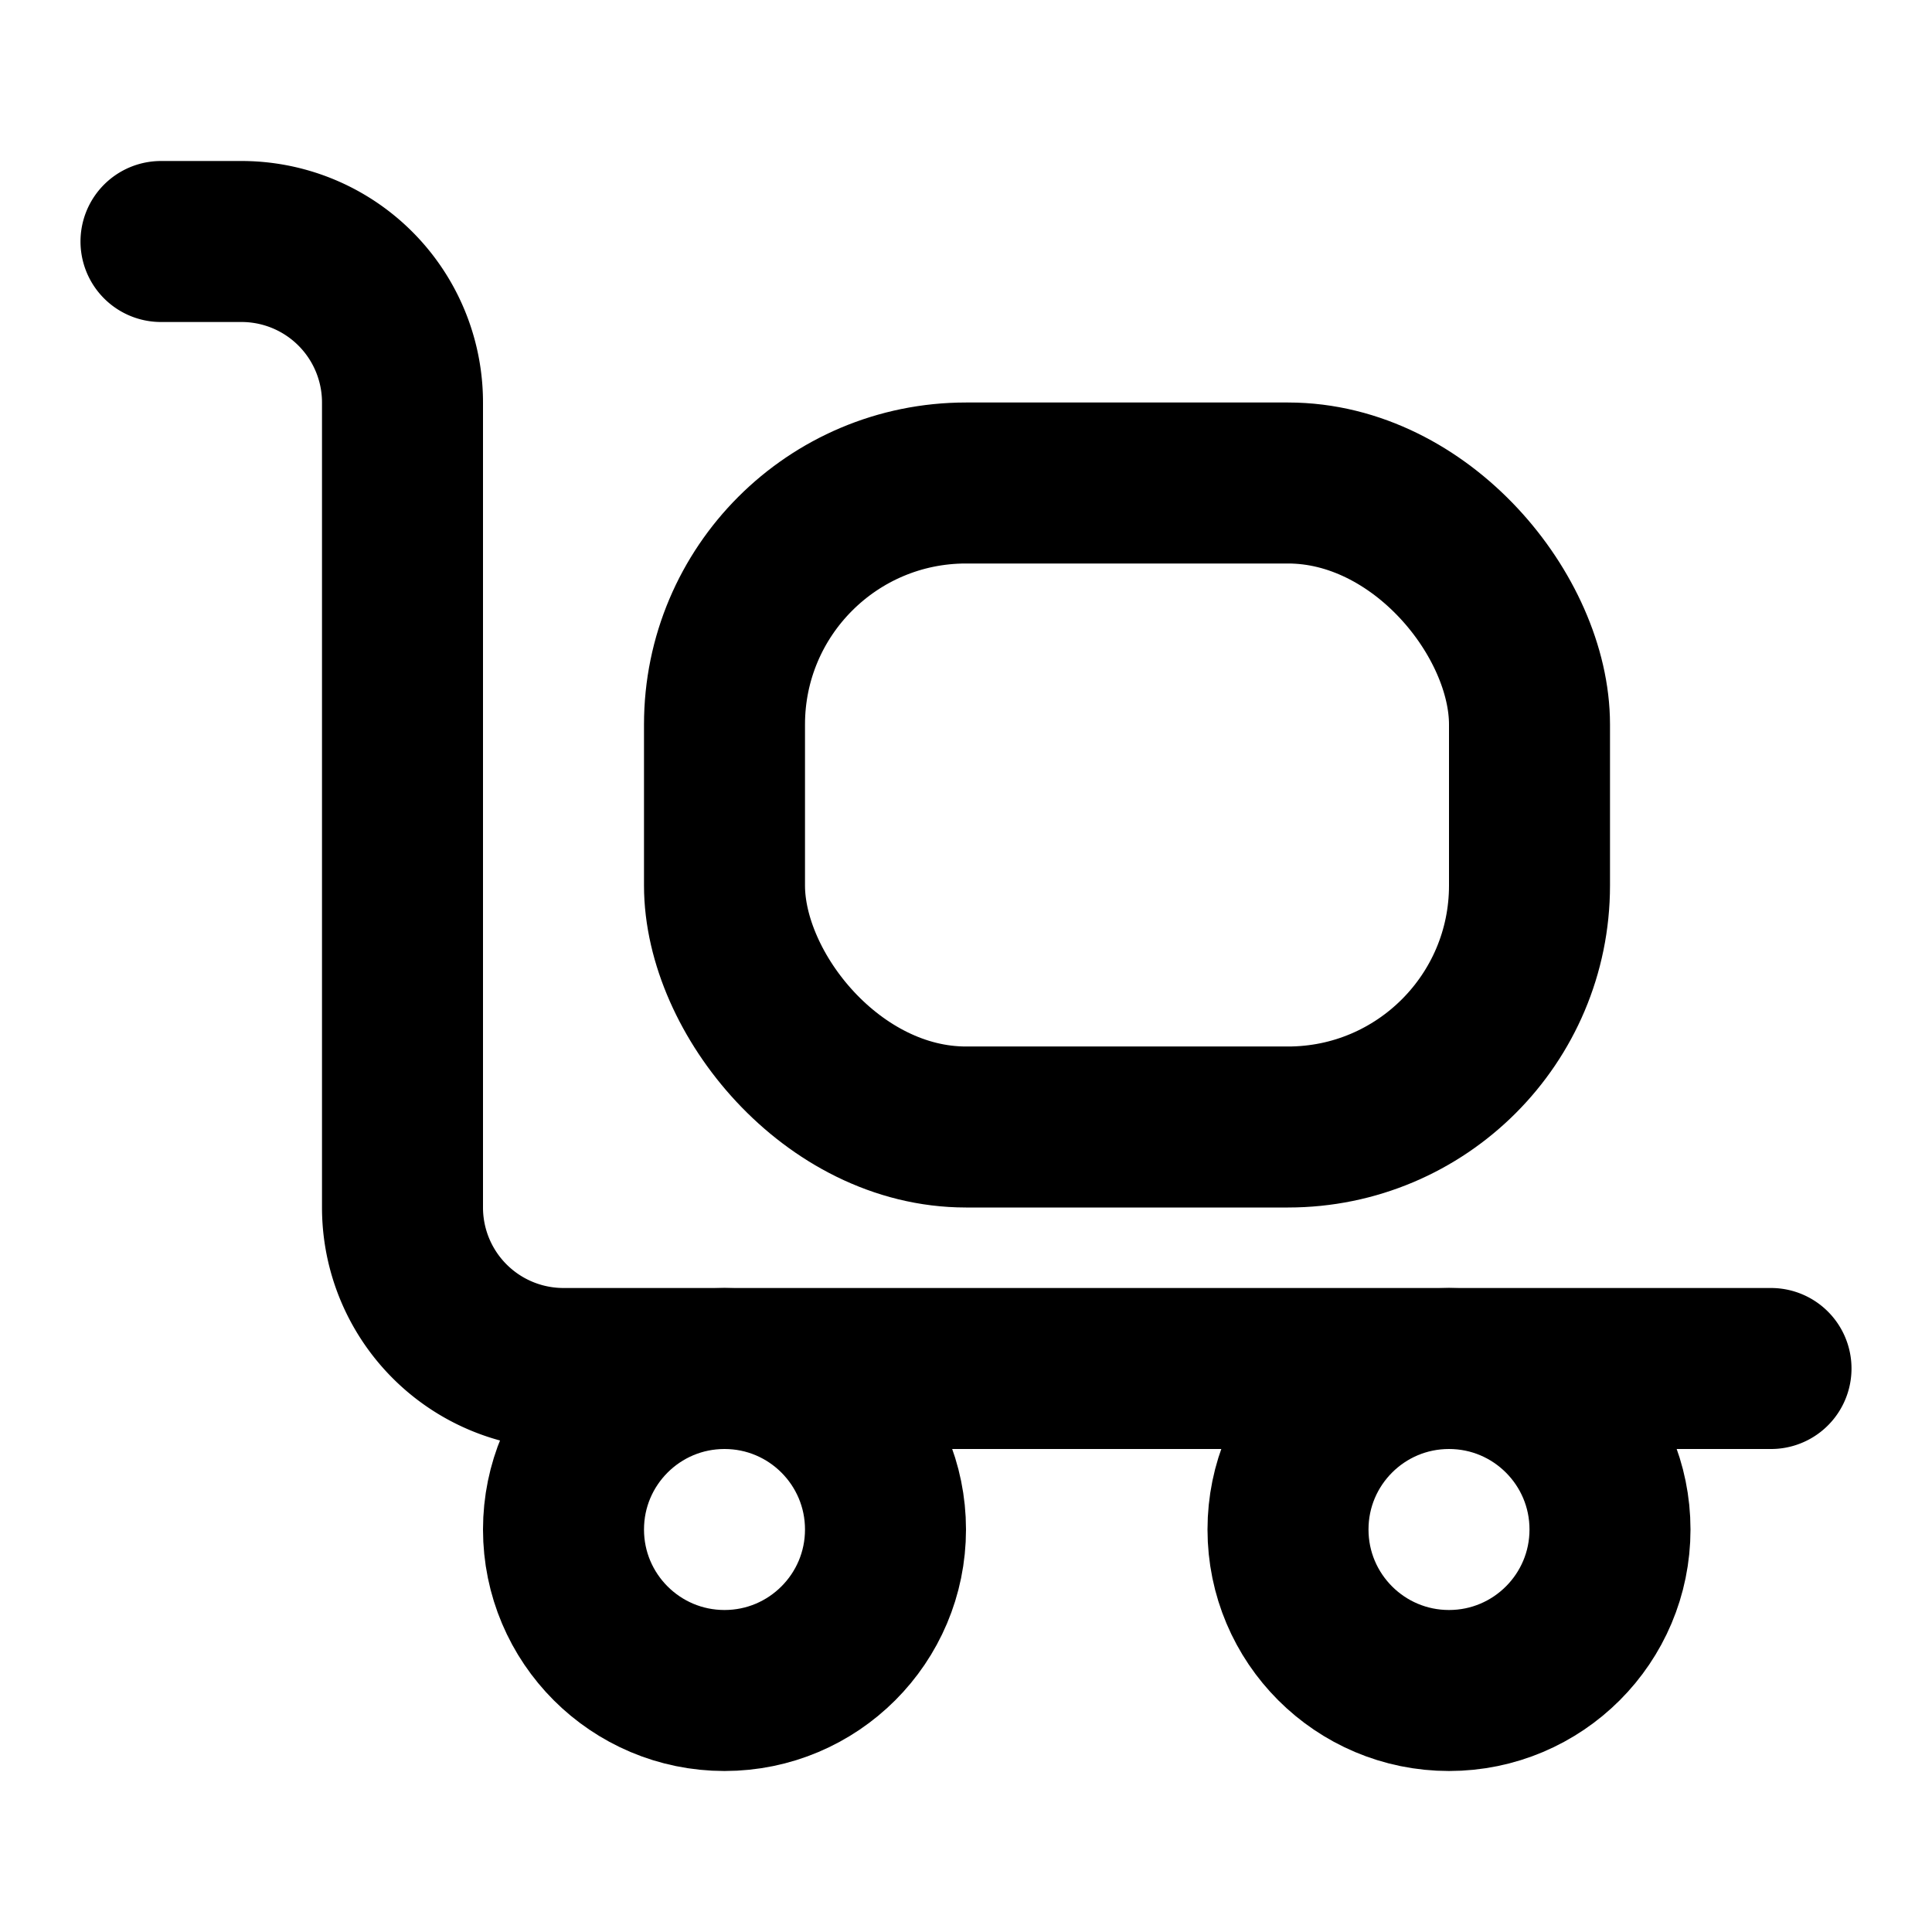 <svg xmlns="http://www.w3.org/2000/svg" class="icon icon-tabler icon-tabler-truck-loading" width="24" height="24" viewBox="0 0 24 24" stroke-width="2" stroke="currentColor" fill="none" stroke-linecap="round" stroke-linejoin="round">
  <path stroke="none" d="M0 0h24v24H0z" fill="none"/>
  <path d="M2 3h1a2 2 0 0 1 2 2v10a2 2 0 0 0 2 2h15" />
  <rect x="9" y="6" width="10" height="8" rx="3" />
  <circle cx="9" cy="19" r="2" />
  <circle cx="18" cy="19" r="2" />
</svg>


